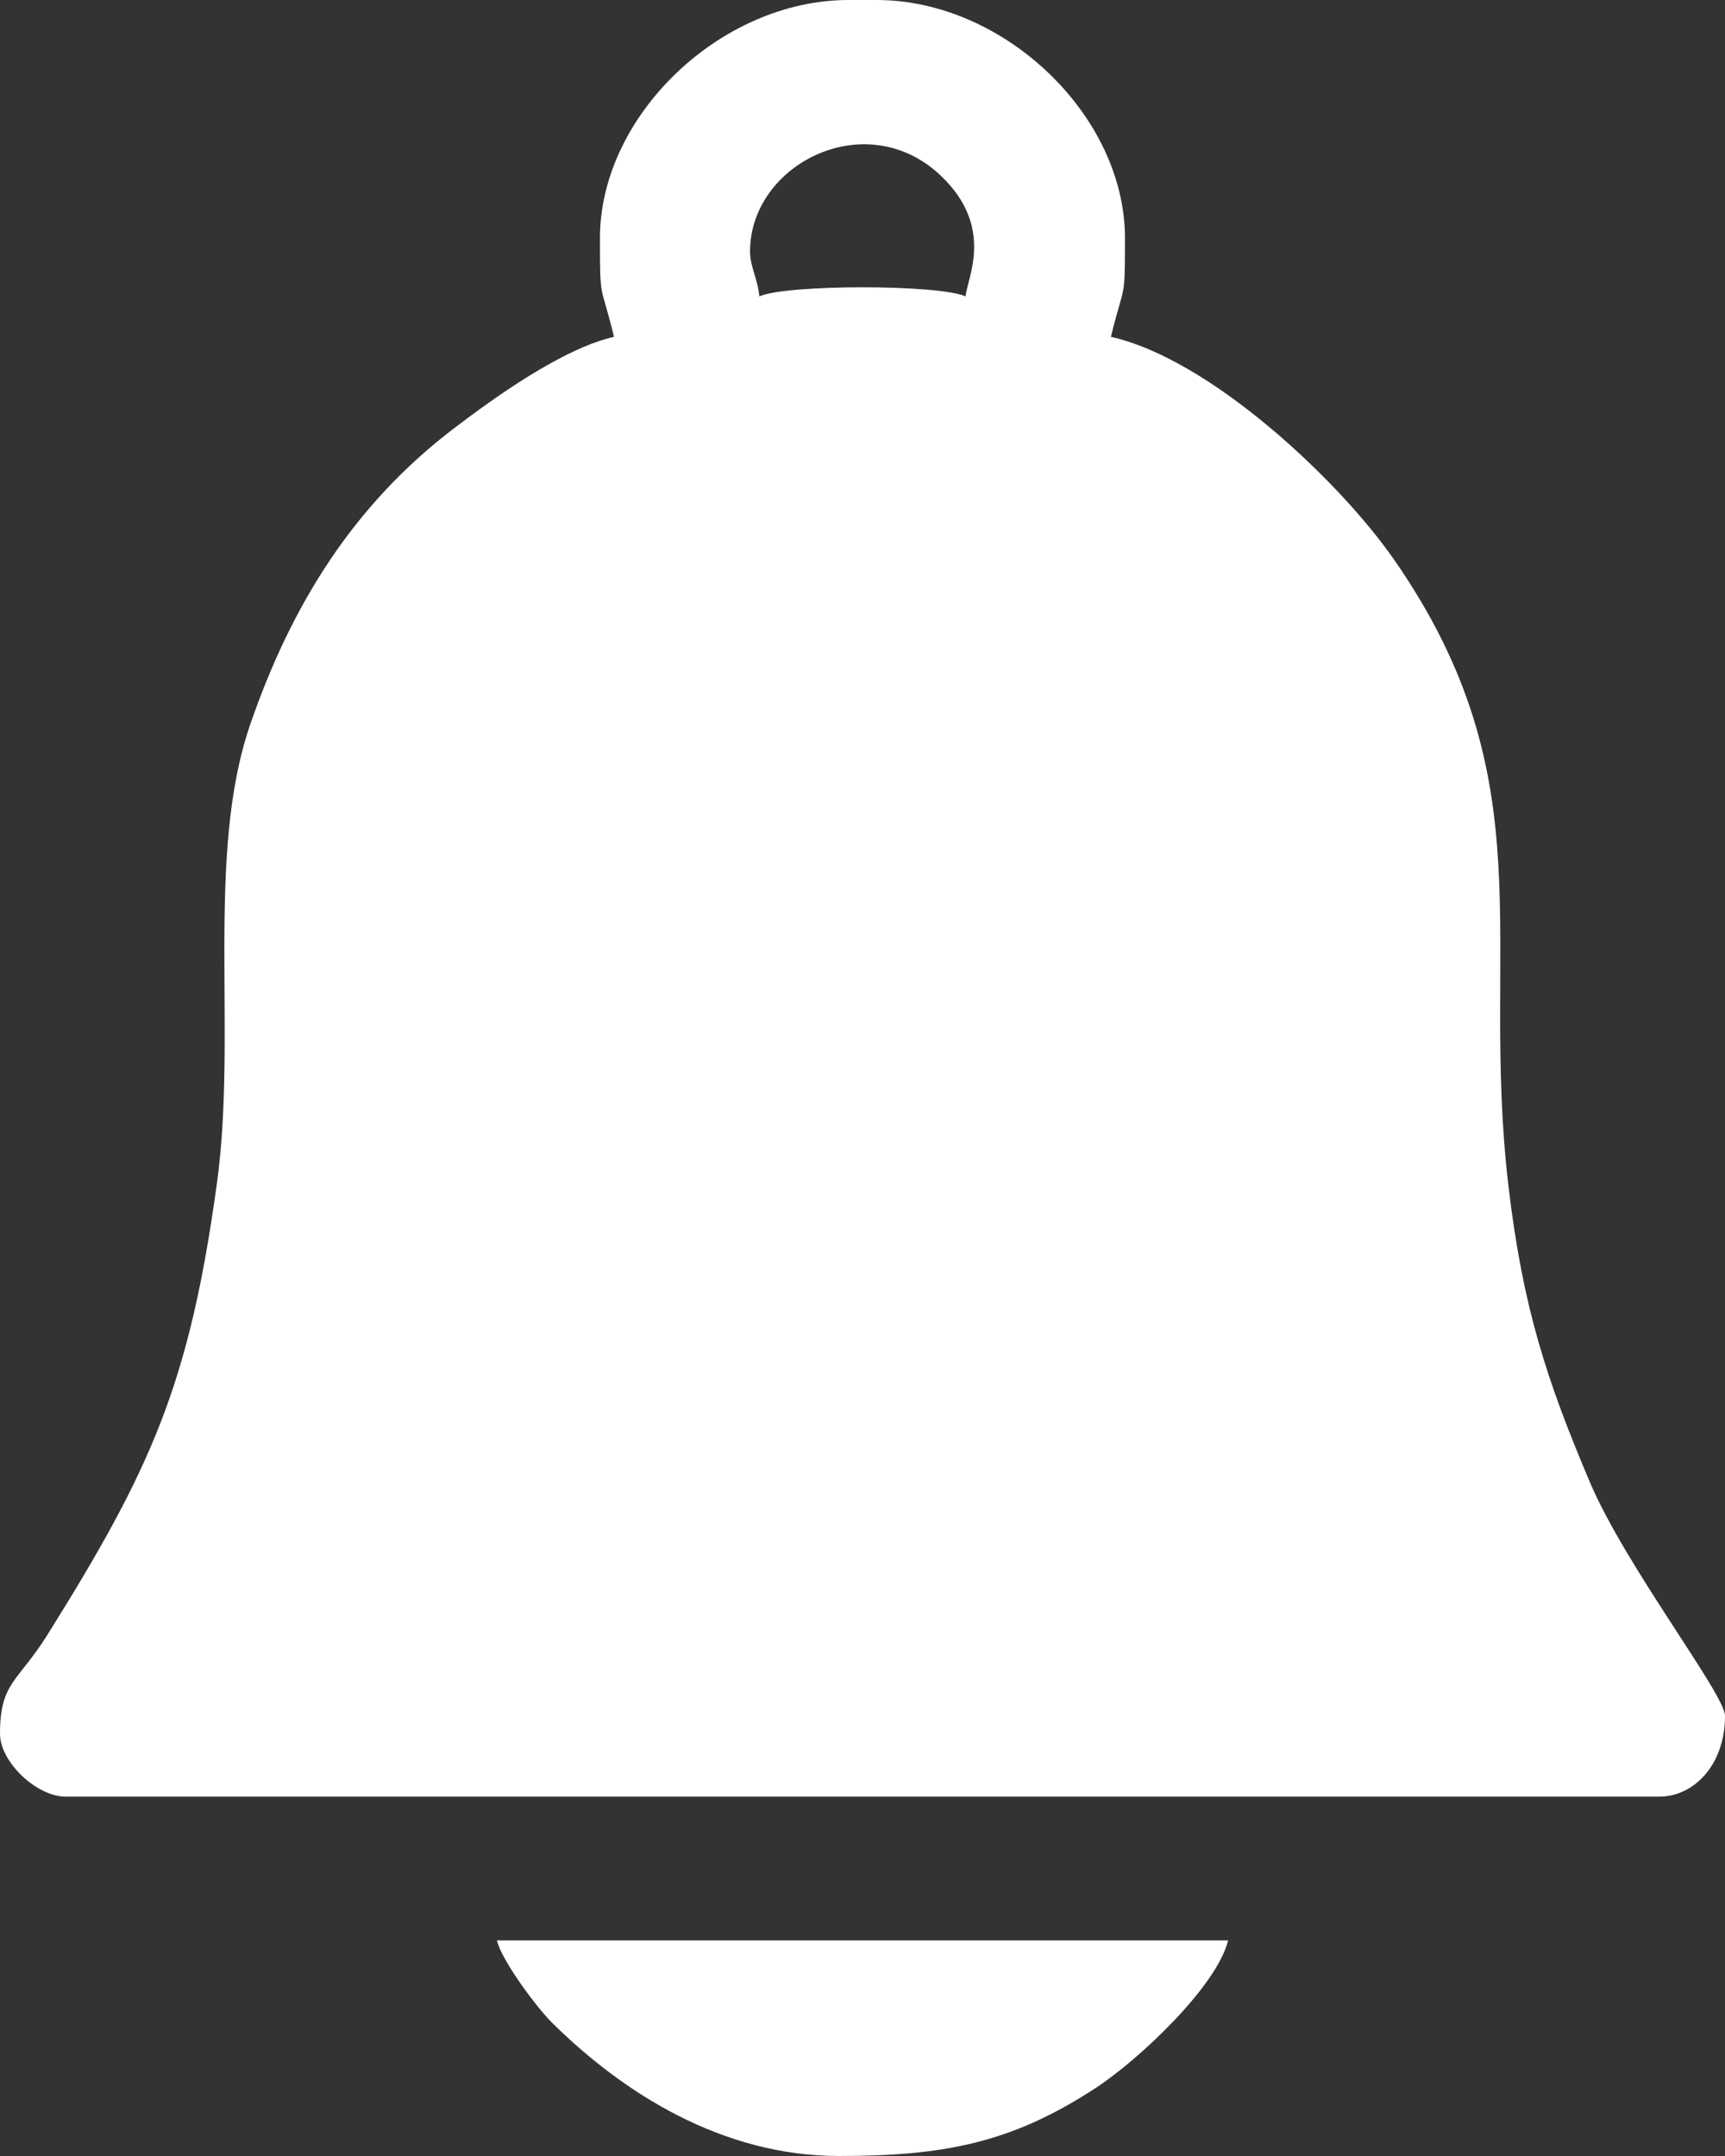 <svg width="20" height="25" viewBox="0 0 20 25" fill="none" xmlns="http://www.w3.org/2000/svg">
<rect x="0" y="0" width="20" height="25" fill="#333333" stroke="none"/>
<path fill-rule="evenodd" clip-rule="evenodd" d="M8.696 2.917C8.696 1.899 10.05 1.214 10.913 2.042C11.534 2.637 11.214 3.222 11.195 3.437C10.888 3.296 9.112 3.296 8.804 3.437C8.787 3.24 8.696 3.09 8.696 2.917H8.696ZM9.728 25C10.954 25 11.734 24.846 12.707 24.209C13.212 23.878 14.111 23.027 14.239 22.5H5.761C5.819 22.739 6.225 23.28 6.398 23.452C7.218 24.265 8.368 25 9.728 25ZM6.956 2.76C6.956 3.514 6.962 3.259 7.119 3.906C6.521 4.04 5.716 4.623 5.279 4.955C4.098 5.849 3.376 7.02 2.9 8.404C2.379 9.918 2.753 11.978 2.516 13.713C2.197 16.046 1.755 17.03 0.547 18.961C0.206 19.505 0 19.508 0 20.104C0 20.429 0.422 20.833 0.761 20.833H19.239C19.633 20.833 20 20.472 20 19.896C20 19.646 18.845 18.16 18.431 17.181C17.928 15.994 17.655 15.153 17.49 13.759C17.155 10.925 17.953 9.064 16.163 6.489C15.526 5.572 14.031 4.163 12.88 3.906C13.038 3.259 13.043 3.514 13.043 2.76C13.043 1.341 11.644 0 10.163 0H9.837C8.356 0 6.956 1.341 6.956 2.76V2.76Z" fill="white"/>
</svg>
